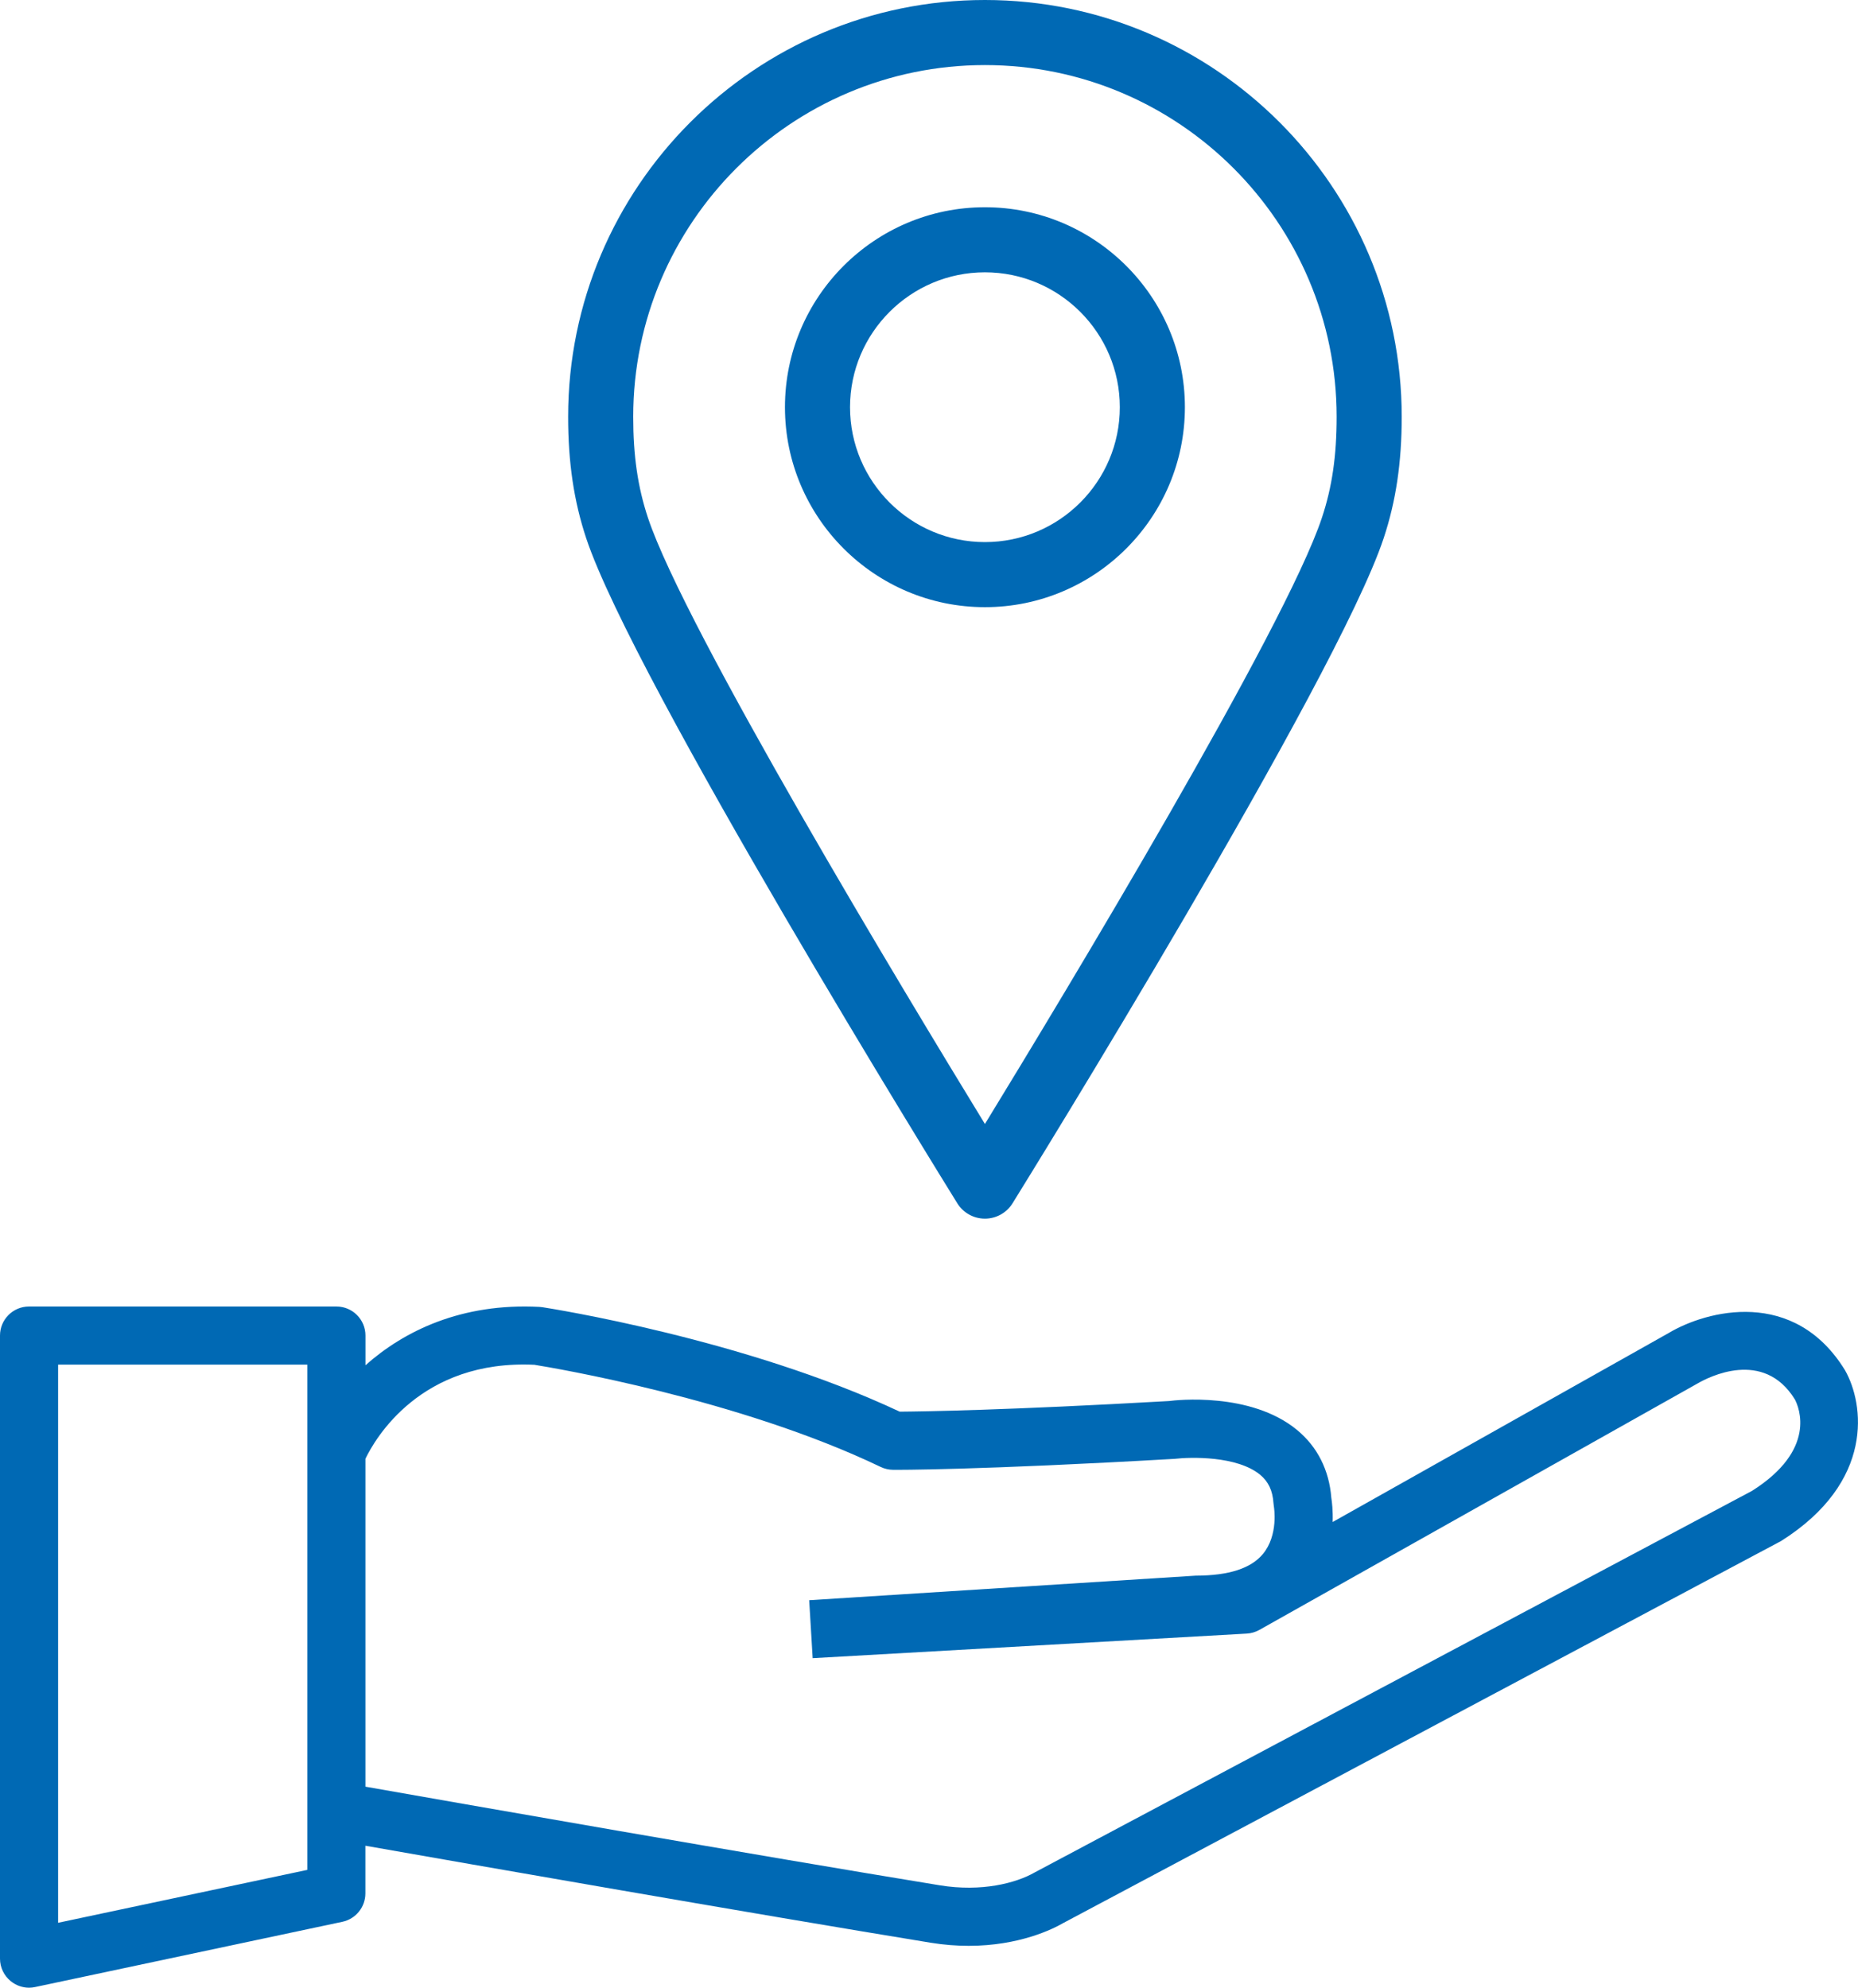 <?xml version="1.0" encoding="UTF-8"?>
<svg id="Layer_1" data-name="Layer 1" xmlns="http://www.w3.org/2000/svg" viewBox="0 0 485.38 519.28">
  <defs>
    <style>
      .cls-1 {
        fill: #0069b4;
      }
    </style>
  </defs>
  <path class="cls-1" d="M7.58,519.28c.53,0,1.06-.06,1.58-.17l80.28-17.05c3.5-.74,6.01-3.84,6.01-7.42v-12.45c25.81,4.54,101.94,17.87,147.62,25.33,3.56.58,6.9.82,9.99.82,13.18,0,22-4.39,24.6-5.9l187.62-99.85c24.53-15.48,21.72-35.83,16.69-44.65-13.26-21.55-36.08-15.67-46.11-9.66l-87.72,49.34c.1-2.96-.18-5.26-.35-6.33-.56-7.24-3.66-13.37-8.98-17.74-12.12-9.99-31.74-7.77-33.38-7.54-42.58,2.42-64.5,2.74-70.39,2.78-40.44-19-91.19-26.95-93.35-27.29-.25-.04-.5-.06-.76-.08-20.4-1.07-35.38,6.3-45.46,15.25v-7.77c0-4.19-3.39-7.58-7.58-7.58H7.58c-4.19,0-7.58,3.4-7.58,7.58v162.78c0,2.29,1.03,4.46,2.82,5.9,1.35,1.1,3.04,1.7,4.77,1.7ZM139.74,356.57c4.73.76,53.37,8.92,90.32,26.66,1.01.49,2.12.74,3.24.75.92.02,22.02.1,73.53-2.86,4.21-.5,16.37-.8,22.37,4.16,2.17,1.8,3.27,4.16,3.48,7.42.02.29.06.64.11.92.02.07,1.26,7.43-2.9,12.39-3.11,3.72-8.85,5.61-17.5,5.62l-101,6.42.91,15.14,113.4-6.42c1.15-.06,2.28-.4,3.29-.96l114.47-64.38c2.8-1.63,17.22-9.14,25.42,4.15,1.11,2.1,5.77,13.18-11.18,23.9l-187.39,99.68c-4.85,2.79-13.88,5.15-24.79,3.37-47.27-7.72-127.27-21.75-150.06-25.77v-85.66c2.47-5.13,14.39-26.02,44.29-24.55h0ZM15.18,356.5h65.1v132l-65.1,13.82v-145.82Z"/>
  <path class="cls-1" d="M257.3,318.37c-2.94,0-5.67-1.52-7.22-4.02-3.45-5.57-84.66-136.72-96.95-173.76-3.21-9.68-4.71-19.76-4.71-31.71C148.42,48.84,197.27,0,257.3,0s108.88,48.84,108.88,108.88c0,11.95-1.5,22.03-4.71,31.71-12.28,37.03-93.5,168.19-96.95,173.76-1.55,2.5-4.28,4.02-7.22,4.02ZM257.3,17c-50.66,0-91.88,41.22-91.88,91.88,0,10.22,1.19,18.35,3.84,26.36,9.61,28.96,67.49,124.8,88.04,158.4,20.55-33.6,78.43-129.44,88.04-158.4,2.66-8.01,3.84-16.14,3.84-26.36,0-50.66-41.22-91.88-91.88-91.88Z"/>
  <path class="cls-1" d="M257.3,158.62c-28.8,0-52.24-23.43-52.24-52.24s23.43-52.24,52.24-52.24,52.24,23.43,52.24,52.24-23.43,52.24-52.24,52.24ZM257.3,71.14c-19.43,0-35.24,15.81-35.24,35.24s15.81,35.24,35.24,35.24,35.24-15.81,35.24-35.24-15.81-35.24-35.24-35.24Z"/>
</svg>
